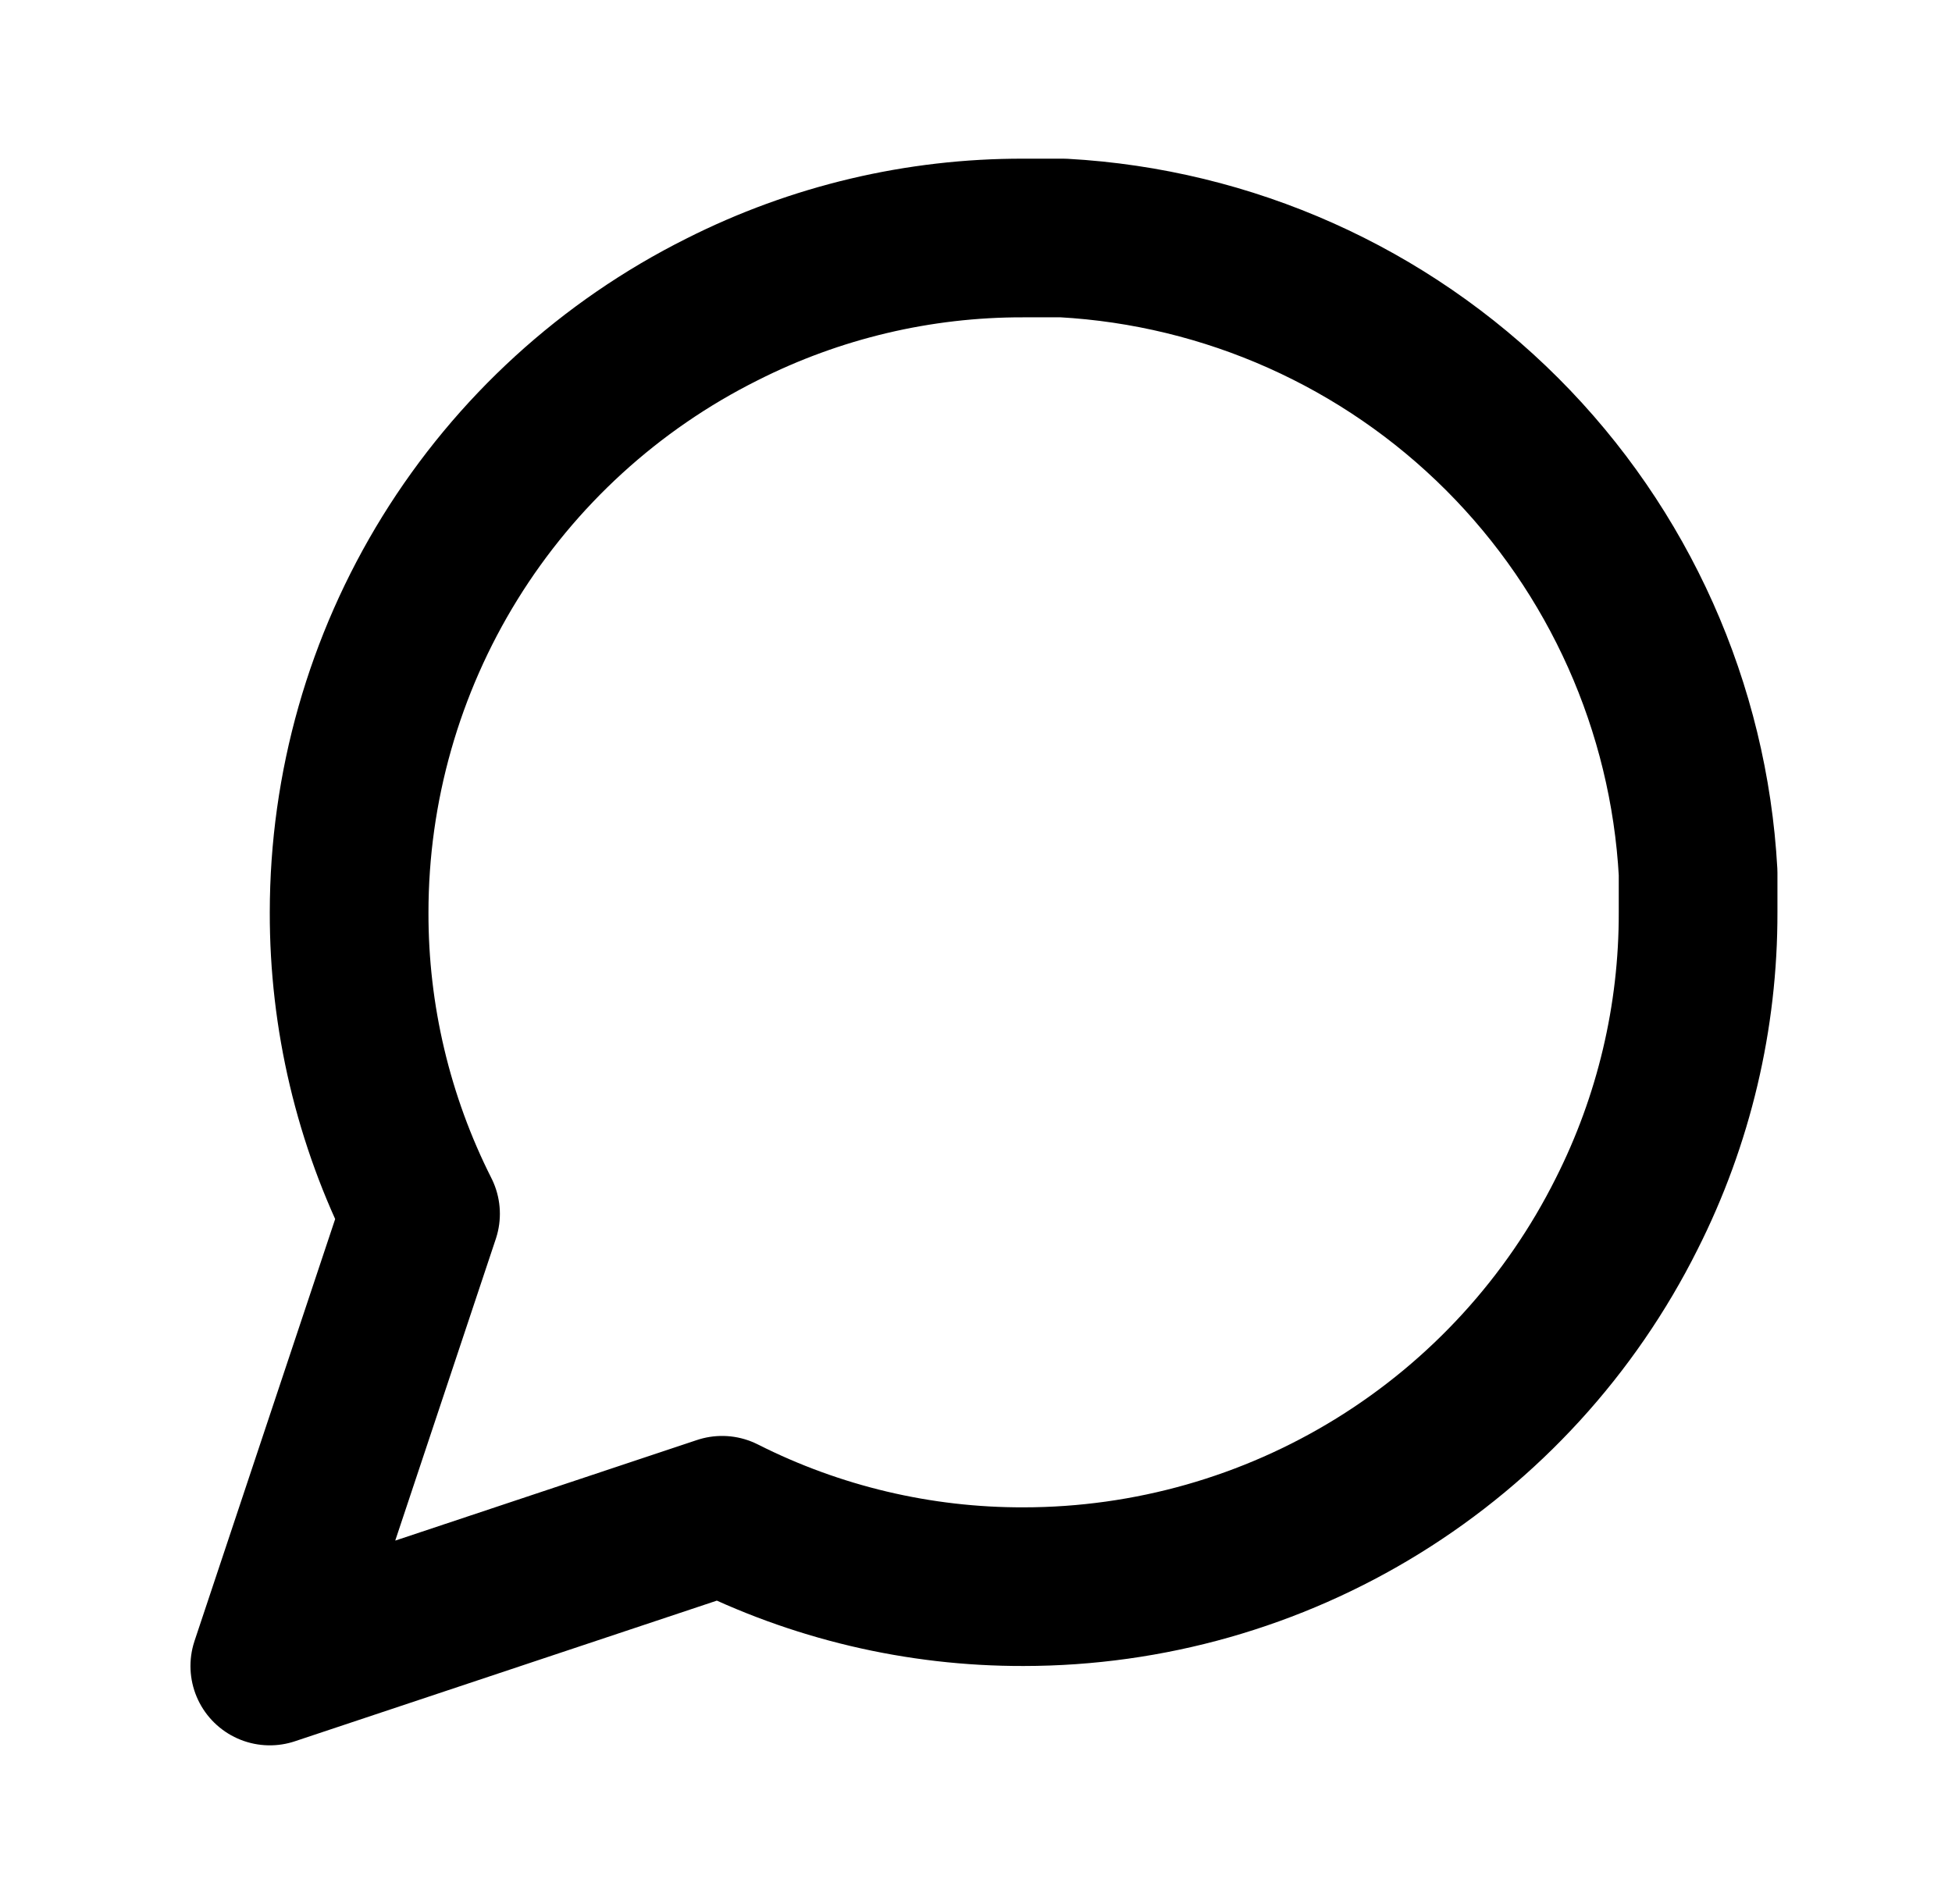 <?xml version="1.0" encoding="UTF-8"?> <svg xmlns="http://www.w3.org/2000/svg" width="41" height="40" viewBox="0 0 41 40" fill="none"><path d="M35.667 19.167C35.672 21.366 35.158 23.537 34.167 25.5C32.991 27.853 31.183 29.832 28.946 31.215C26.709 32.599 24.131 33.332 21.5 33.333C19.3 33.339 17.13 32.825 15.167 31.833L5.667 35L8.833 25.5C7.842 23.537 7.328 21.366 7.333 19.167C7.334 16.536 8.068 13.958 9.451 11.721C10.835 9.484 12.814 7.676 15.167 6.5C17.13 5.508 19.3 4.994 21.5 5H22.333C25.807 5.192 29.088 6.658 31.549 9.118C34.009 11.578 35.475 14.86 35.667 18.333V19.167Z" stroke="black" stroke-width="3.333" stroke-linecap="round" stroke-linejoin="round"></path></svg> 